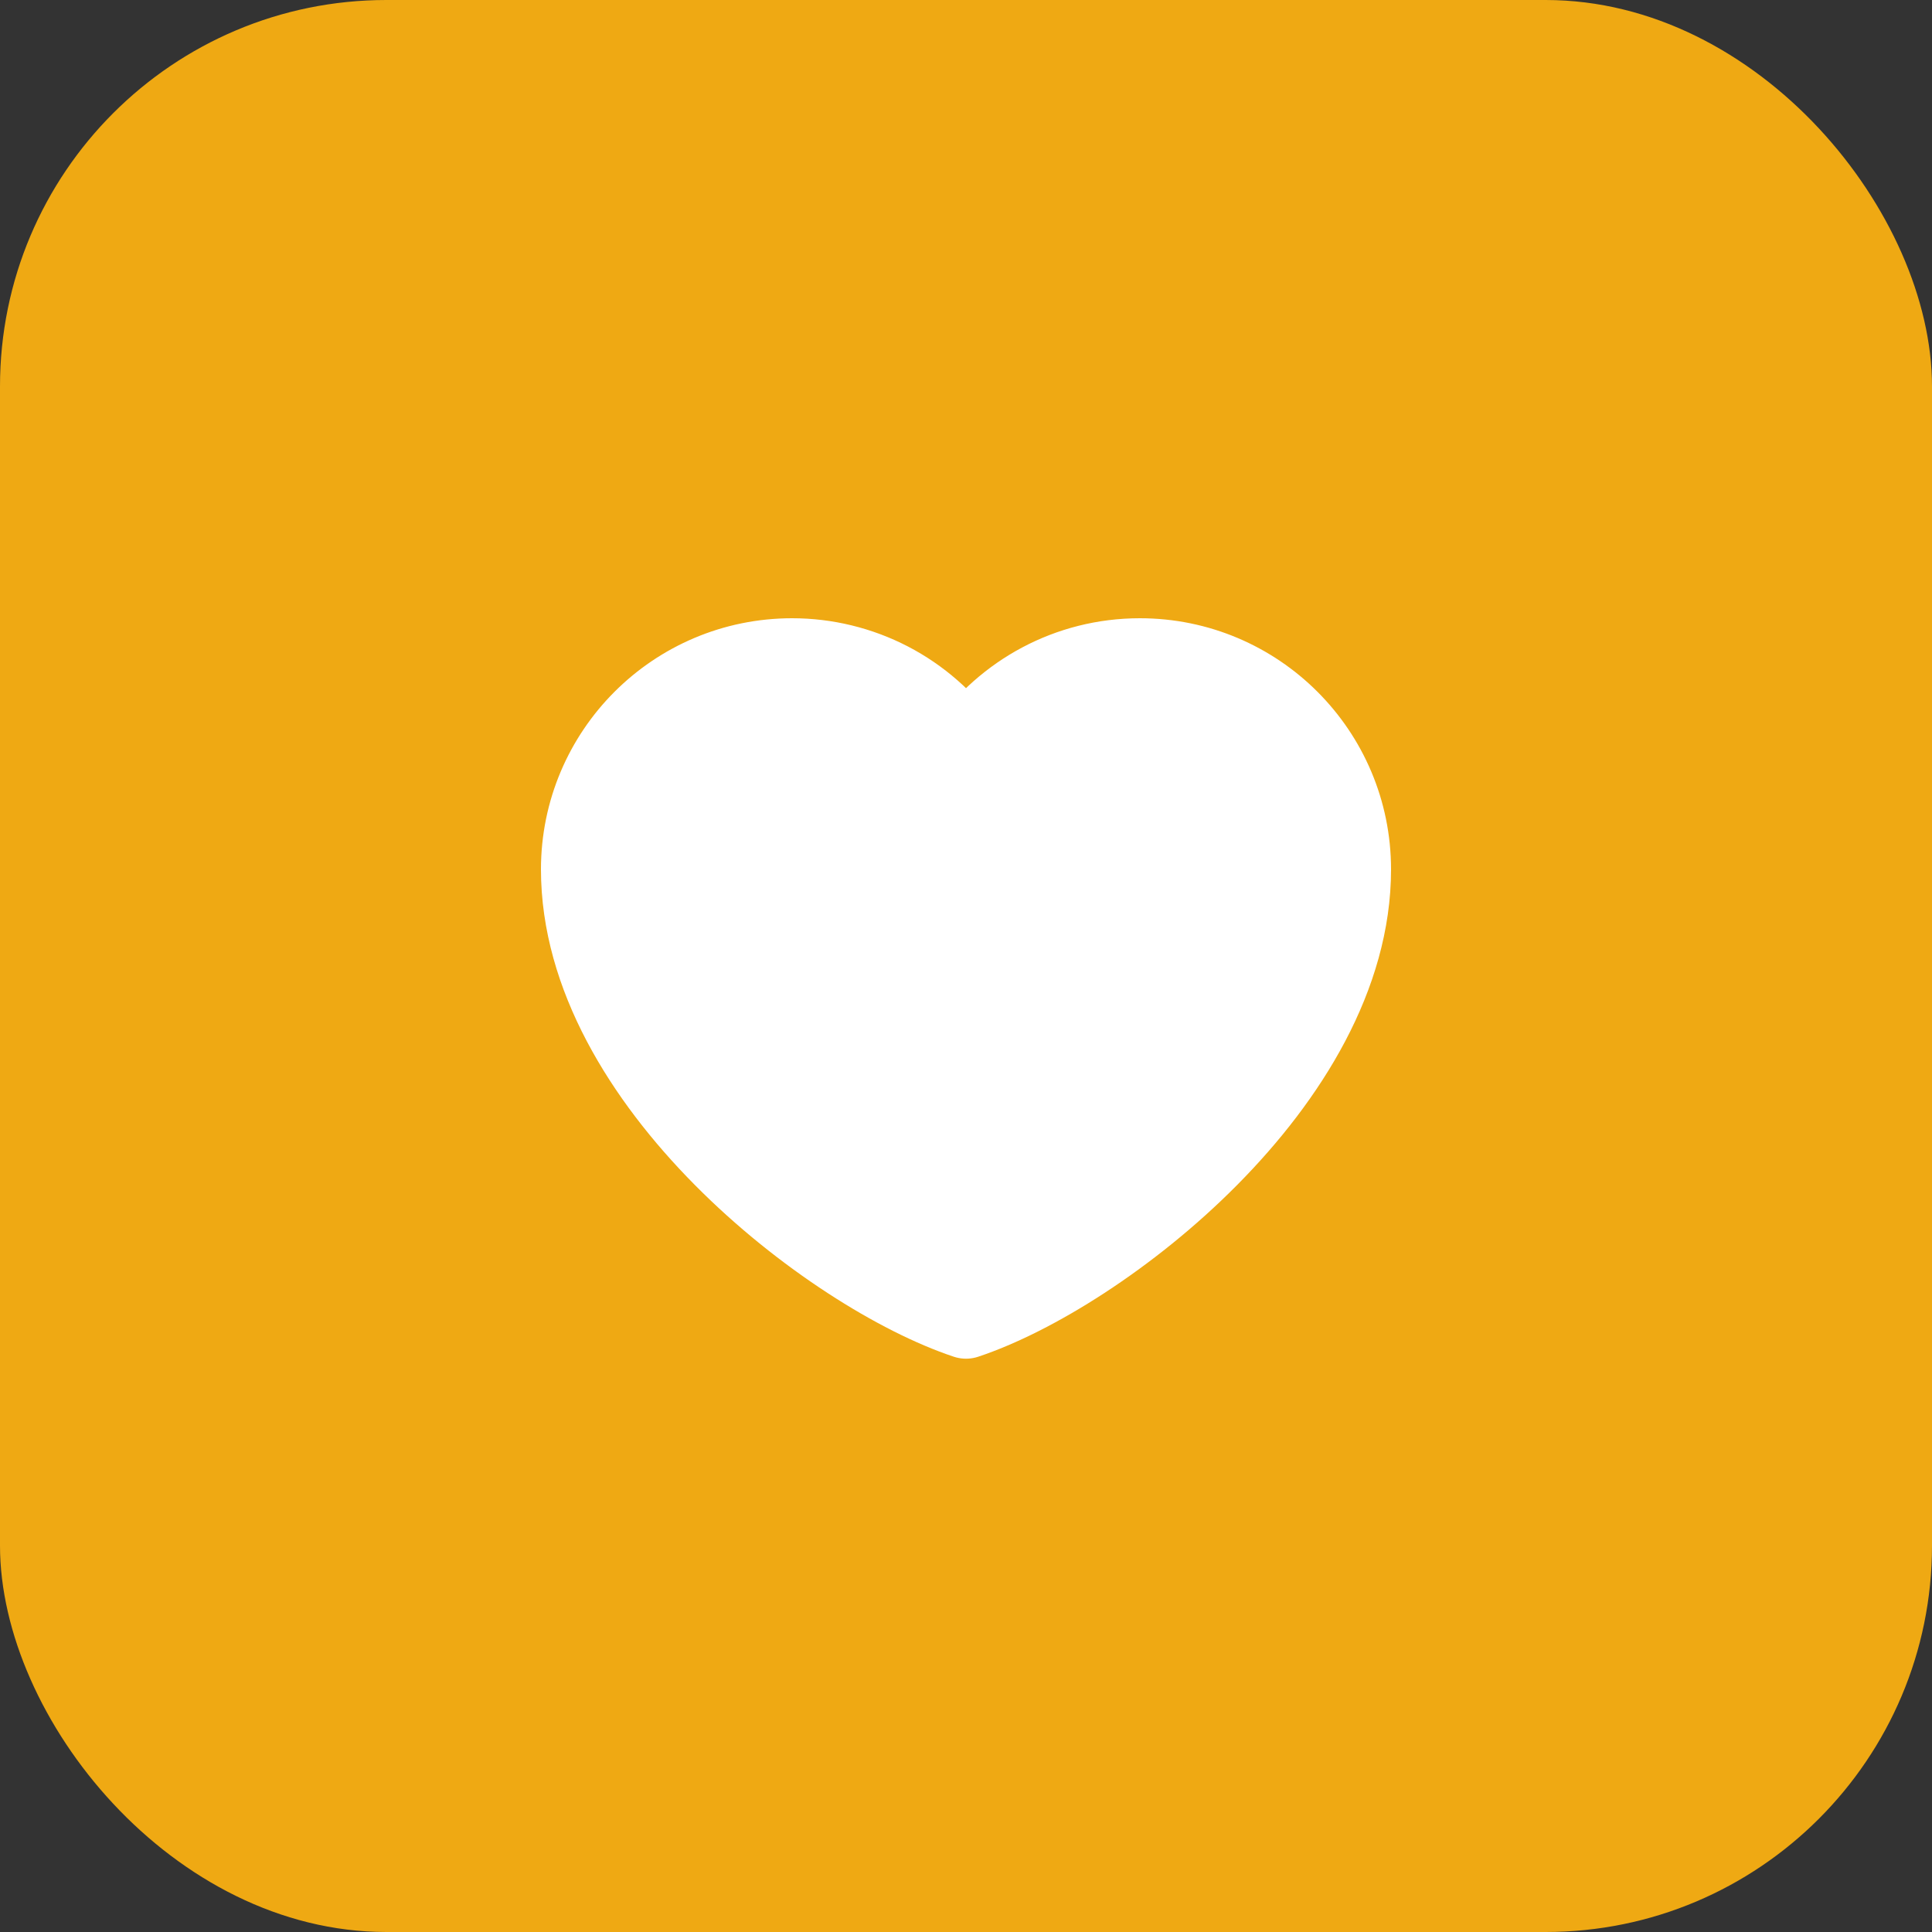 <svg width="50" height="50" viewBox="0 0 50 50" fill="none" xmlns="http://www.w3.org/2000/svg">
<rect x="0" y="0" width="50" height="50" fill="#333333" stroke="none"/>
<rect width="50" height="50" rx="10" fill="#EFA913"/>
<path d="M20.5 17C17.462 17 15 19.462 15 22.5C15 28 21.5 33 25 34.163C28.5 33 35 28 35 22.5C35 19.462 32.538 17 29.5 17C27.64 17 25.995 17.924 25 19.337C24.493 18.615 23.819 18.025 23.036 17.618C22.252 17.212 21.383 17 20.5 17Z" fill="white" stroke="white" stroke-width="2" stroke-linecap="round" stroke-linejoin="round"/>
</svg>
